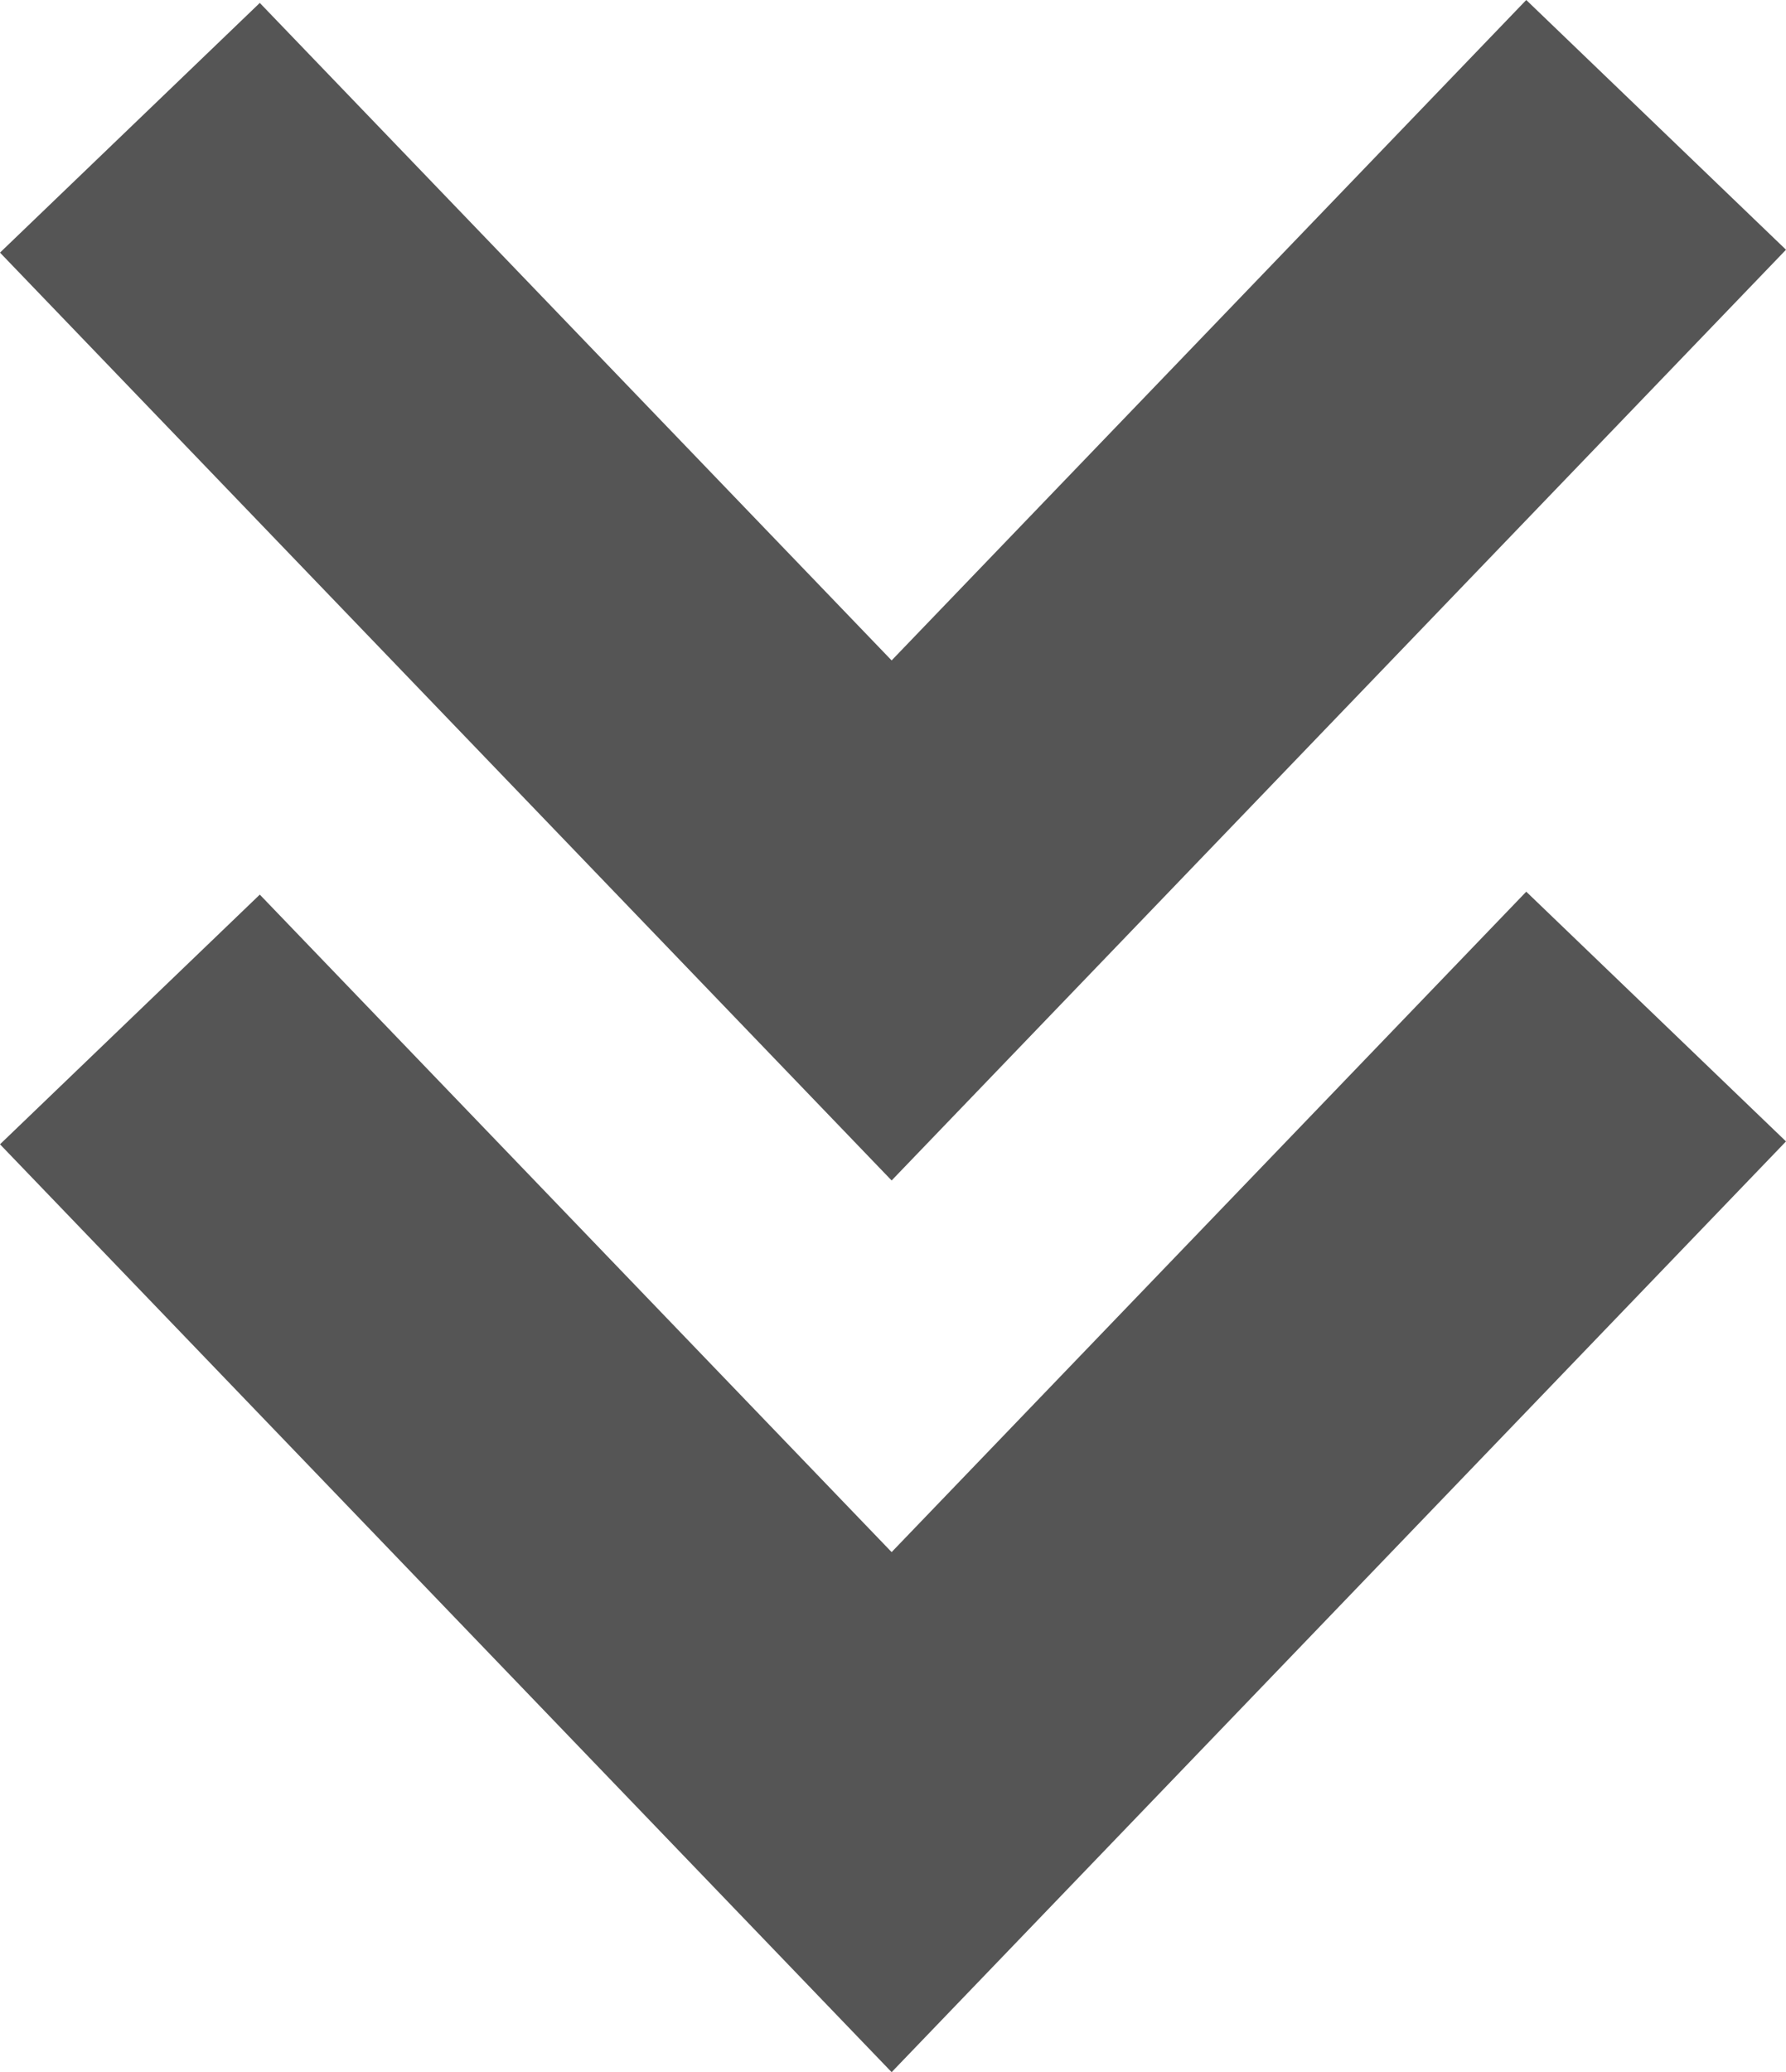 <?xml version="1.0" encoding="utf-8"?>
<!-- Generator: Adobe Illustrator 16.0.0, SVG Export Plug-In . SVG Version: 6.00 Build 0)  -->
<!DOCTYPE svg PUBLIC "-//W3C//DTD SVG 1.1//EN" "http://www.w3.org/Graphics/SVG/1.1/DTD/svg11.dtd">
<svg version="1.1" id="Layer_1" xmlns="http://www.w3.org/2000/svg" xmlns:xlink="http://www.w3.org/1999/xlink" x="0px" y="0px"
	 width="39.653px" height="46.001px" viewBox="0 0 39.653 46.001" enable-background="new 0 0 39.653 46.001" xml:space="preserve">
<polygon fill="#555555" points="5.768,19.86 0,25.403 19.796,46.001 39.653,25.339 33.886,19.795 19.796,34.456 "/>
<polygon fill="#555555" points="33.886,0 19.796,14.661 5.768,0.065 0,5.608 19.796,26.206 39.653,5.544 "/>
</svg>
